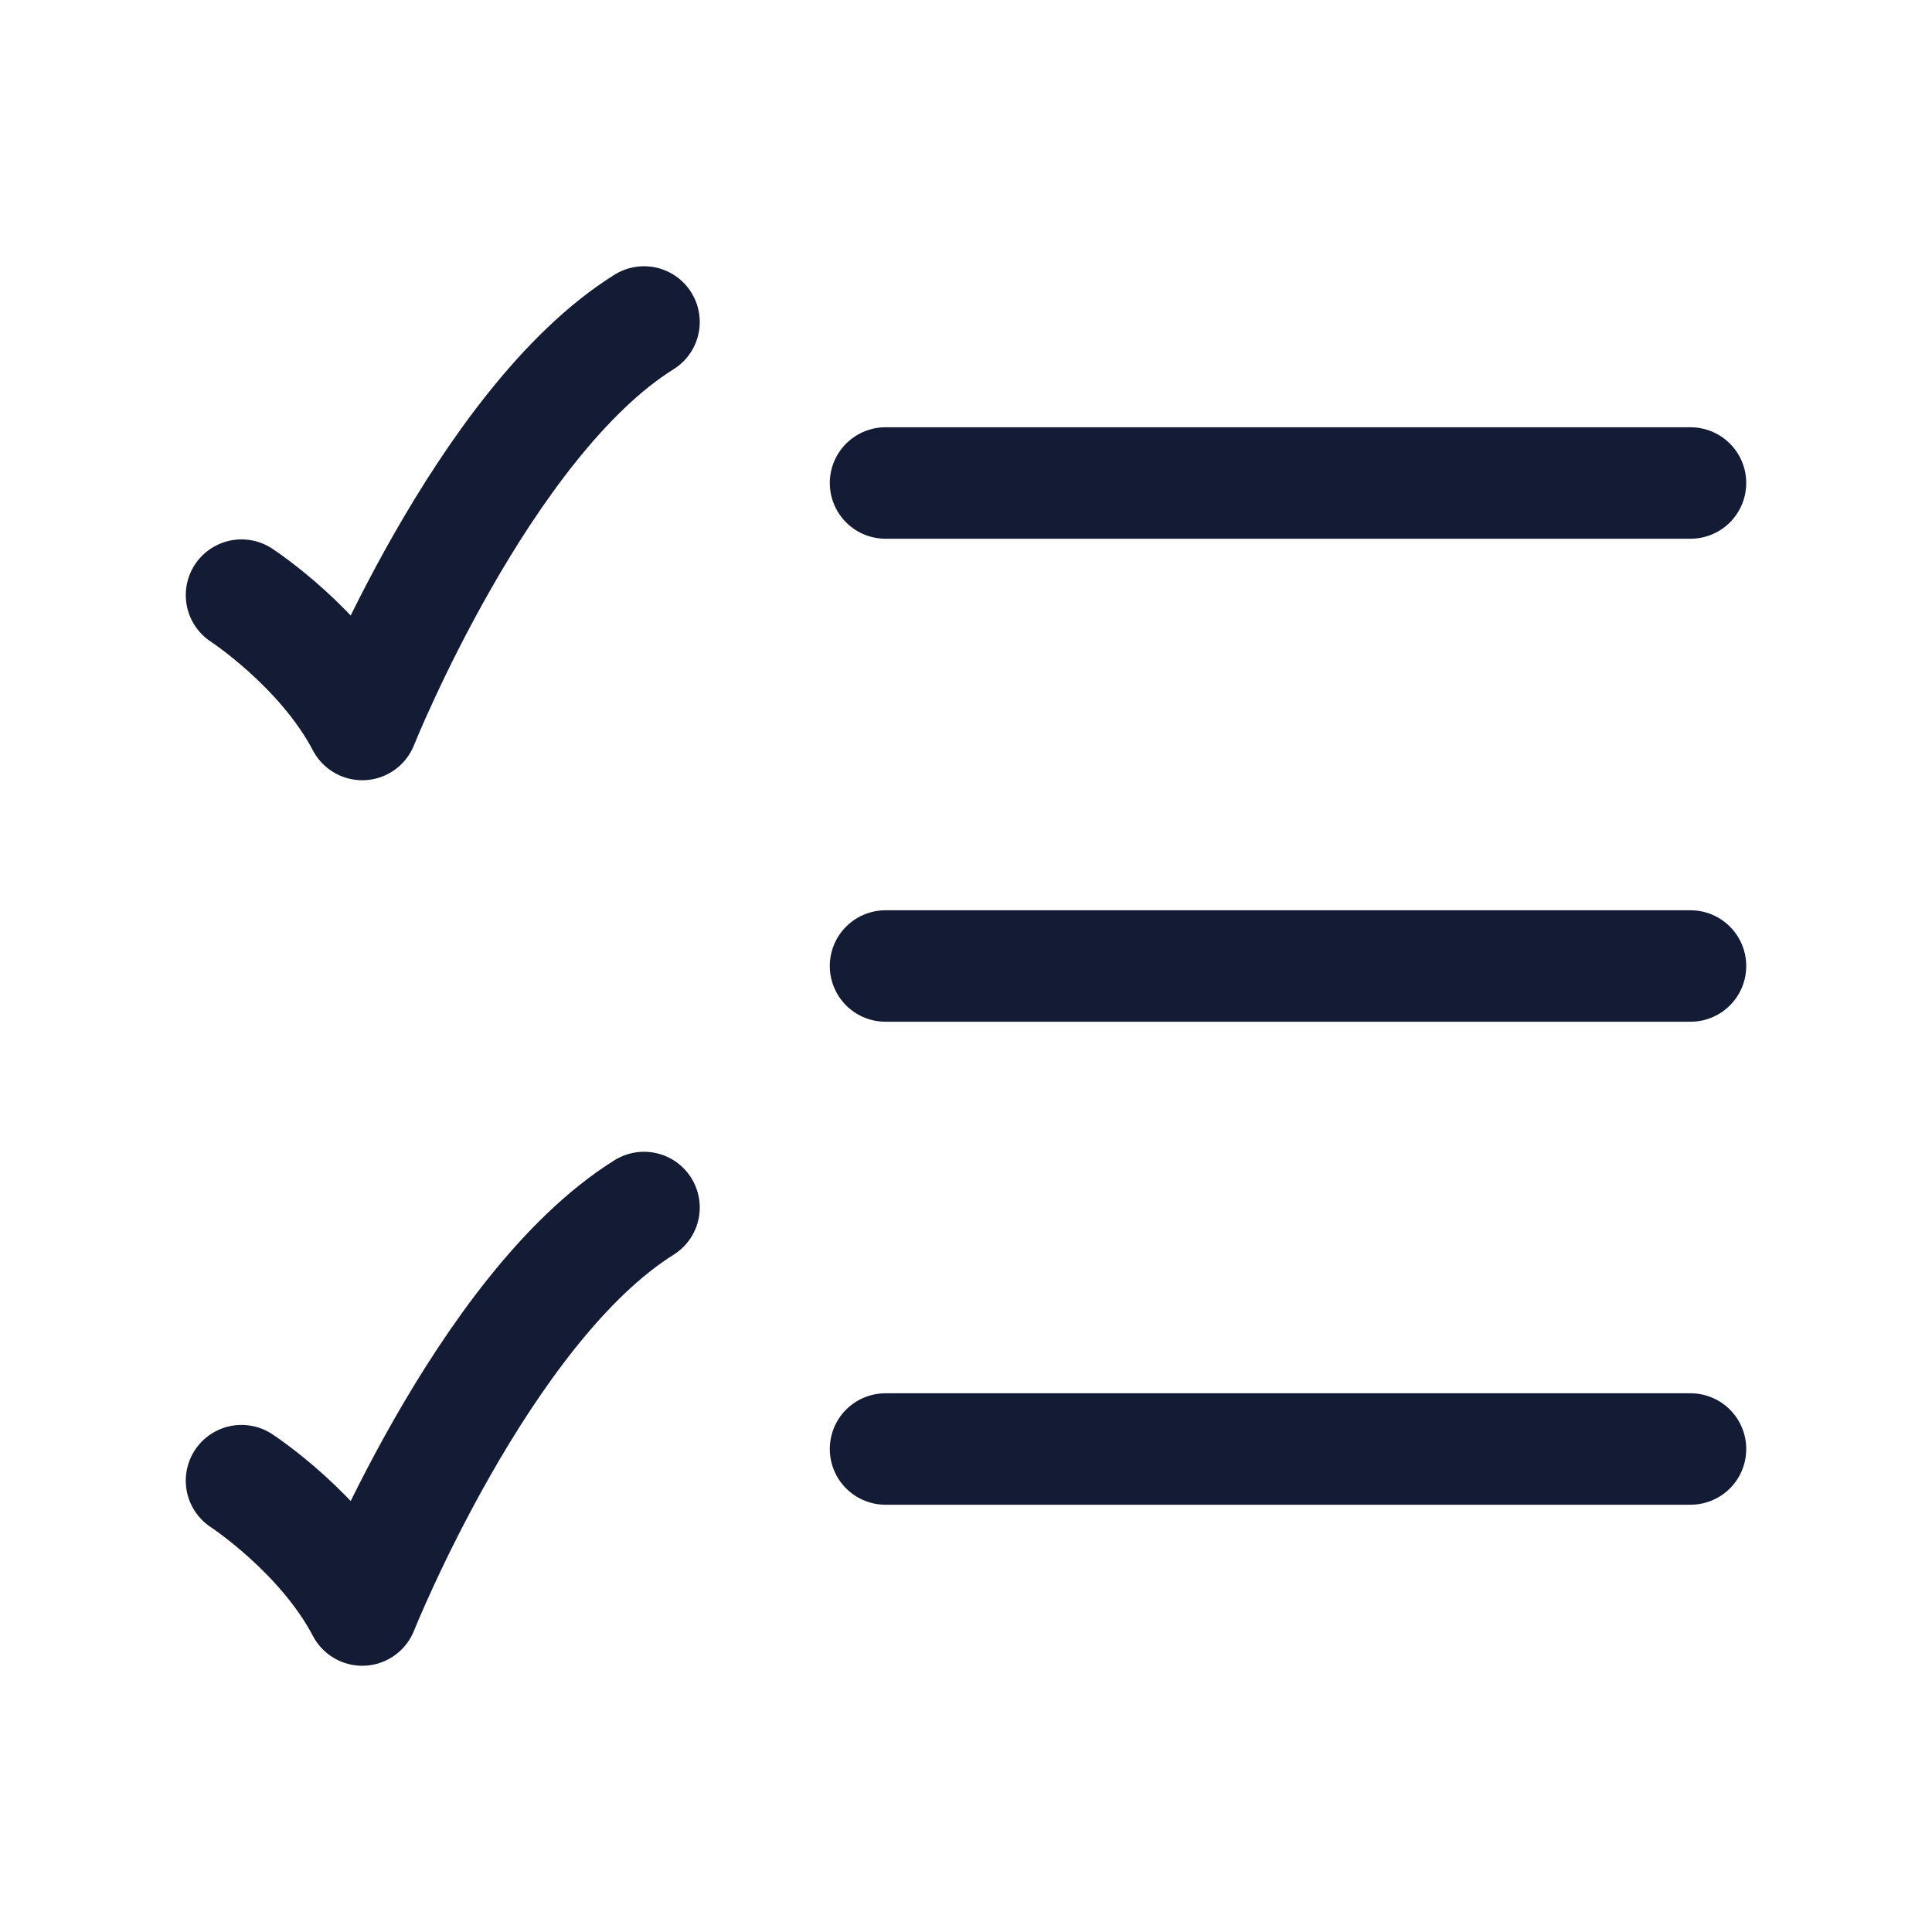 <svg width="26" height="26" viewBox="0 0 26 26" fill="none" xmlns="http://www.w3.org/2000/svg">
<path d="M11.917 6.5H22.75" stroke="#141B34" stroke-width="1.5" stroke-linecap="round"/>
<path d="M11.917 13H22.75" stroke="#141B34" stroke-width="1.5" stroke-linecap="round"/>
<path d="M11.917 19.5H22.75" stroke="#141B34" stroke-width="1.5" stroke-linecap="round"/>
<path d="M3.25 8.009C3.25 8.009 4.333 8.715 4.875 9.75C4.875 9.75 6.5 5.687 8.667 4.333" stroke="#141B34" stroke-width="1.5" stroke-linecap="round" stroke-linejoin="round"/>
<path d="M3.25 19.926C3.25 19.926 4.333 20.632 4.875 21.667C4.875 21.667 6.5 17.604 8.667 16.25" stroke="#141B34" stroke-width="1.5" stroke-linecap="round" stroke-linejoin="round"/>
</svg>
